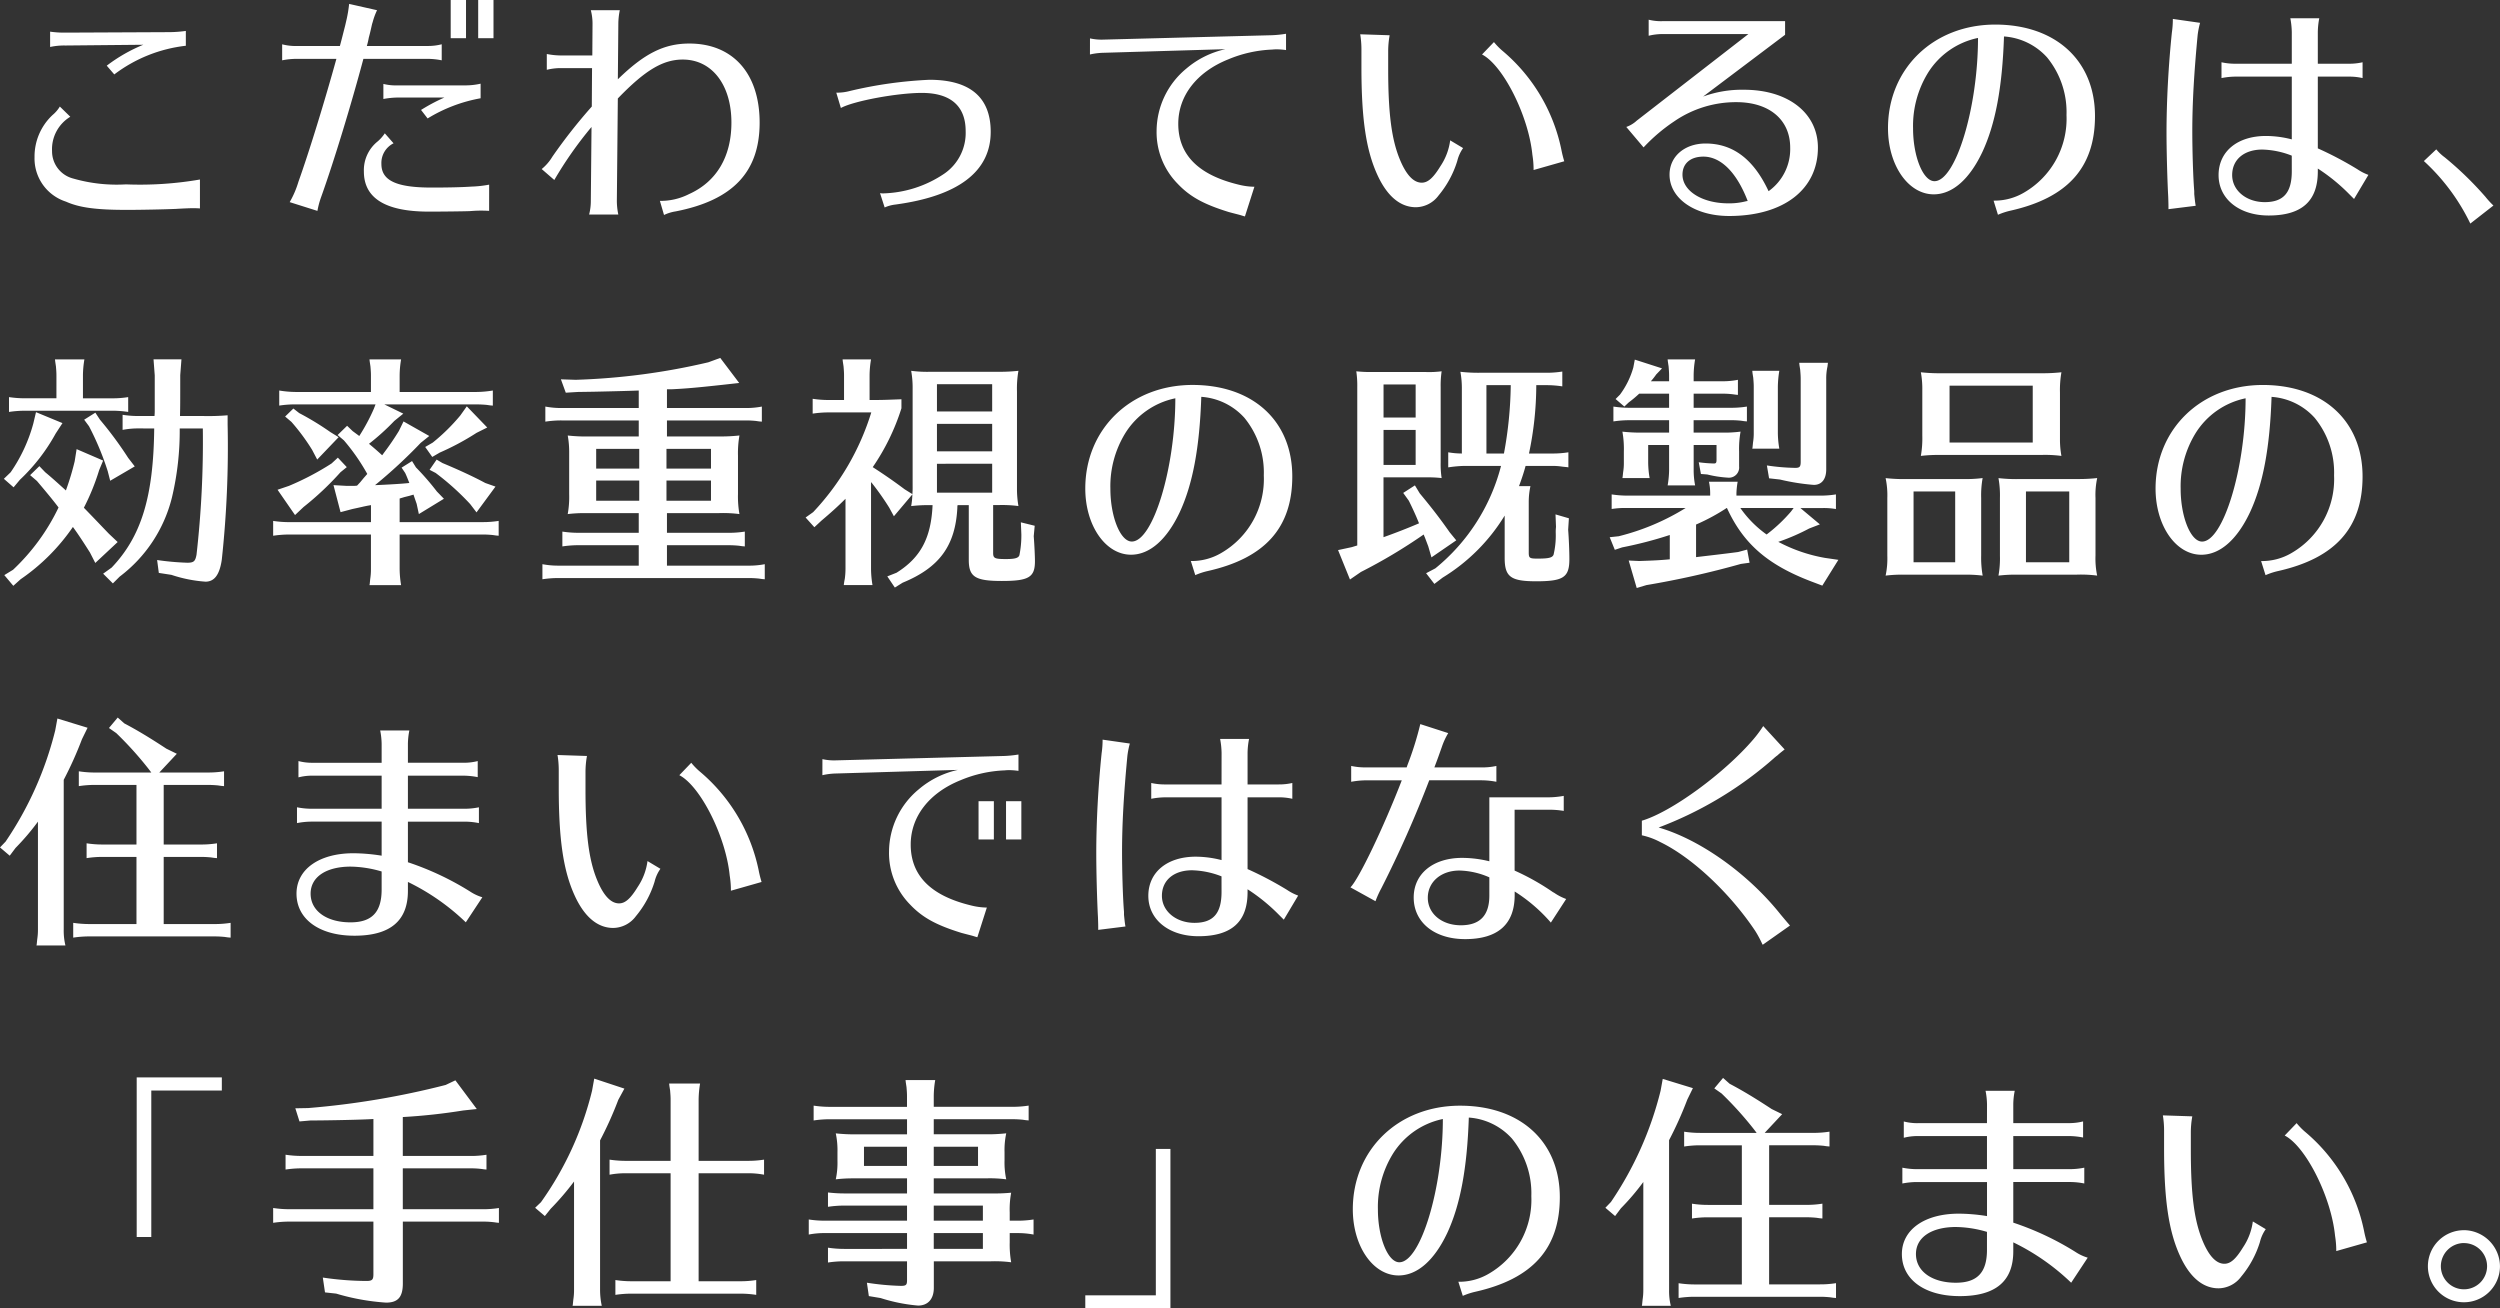 <svg xmlns="http://www.w3.org/2000/svg" width="277.506" height="145.245" viewBox="0 0 277.506 145.245">
  <rect x="0" y="0" width="277.506" height="145.245" fill="#333333" stroke="none"/>
  <path id="パス_619" data-name="パス 619" d="M16.254-17.712A17.842,17.842,0,0,0,12.2-15.39l.837.972A16.12,16.12,0,0,1,20.979-17.6v-1.647a13.938,13.938,0,0,1-1.809.135l-11.556.054a11.038,11.038,0,0,1-1.7-.108v1.7a7.4,7.4,0,0,1,1.7-.162ZM22.545-2.754a39.073,39.073,0,0,1-8.208.54,17.459,17.459,0,0,1-5.859-.648A3.121,3.121,0,0,1,6.129-5.913,4.207,4.207,0,0,1,8.154-9.72L6.993-10.854a3.625,3.625,0,0,1-.783.918,6.3,6.3,0,0,0-2.025,4.7A5.028,5.028,0,0,0,7.668-.3c1.512.675,3.375.918,6.777.918,1.566,0,4.131-.054,5.4-.108.918-.054,1.62-.081,1.944-.081.162,0,.324,0,.756.027Zm9.126-13.23a8.263,8.263,0,0,1,1.512-.162h4.509C36.369-11.367,34.668-5.832,33.48-2.511a10.543,10.543,0,0,1-.972,2.268l3.078.972a9.527,9.527,0,0,1,.432-1.593c1.431-4,3.348-10.314,4.671-15.282h7.182a8.03,8.03,0,0,1,1.512.162v-1.782a5.948,5.948,0,0,1-1.512.189h-6.8a7.963,7.963,0,0,0,.216-.918c.135-.486.243-.972.351-1.458.027-.108.054-.189.081-.27a7.372,7.372,0,0,1,.486-1.323l-3.1-.7a14.838,14.838,0,0,1-.27,1.674c-.027.108-.081.351-.162.7-.27,1.053-.4,1.593-.594,2.3H33.183a5.948,5.948,0,0,1-1.512-.189Zm22.977,13.8a12.54,12.54,0,0,1-1.944.216c-1.215.081-2.835.108-4.455.108-3.915,0-5.562-.783-5.562-2.619a2.437,2.437,0,0,1,1.35-2.295l-.972-1.107a4.38,4.38,0,0,1-.783.891,4.084,4.084,0,0,0-1.539,3.348Q40.743.81,47.952.81c1.377,0,3.888-.027,4.536-.054C53.217.7,53.46.7,53.7.7c.216,0,.54,0,.945.027ZM49.68-11.853a20.091,20.091,0,0,0-2.592,1.377l.729.945A16.952,16.952,0,0,1,53.7-11.772v-1.62a7.529,7.529,0,0,1-1.566.189H44.5a5.673,5.673,0,0,1-1.593-.162v1.674a9.088,9.088,0,0,1,1.593-.162Zm.7-10.827v4.239h1.7V-22.68Zm3.051,0v4.239h1.7V-22.68ZM66.1-16.524H62.559a8.263,8.263,0,0,1-1.512-.162v1.755a6.418,6.418,0,0,1,1.512-.189h3.51l-.027,4.266a59.391,59.391,0,0,0-4.374,5.562A5.247,5.247,0,0,1,60.48-3.915l1.4,1.215a42.476,42.476,0,0,1,4.131-5.886L65.934-.378a6.019,6.019,0,0,1-.162,1.4l-.027.108h3.24a7.392,7.392,0,0,1-.162-1.512l.108-11.367c3.024-3.132,5-4.32,7.209-4.32,3.24,0,5.4,2.808,5.4,6.993,0,3.78-1.647,6.561-4.7,7.938a6.924,6.924,0,0,1-3.24.756l.459,1.566a4.6,4.6,0,0,1,1.3-.4C81.7-.459,84.672-3.591,84.672-9.072c0-5.454-2.97-8.775-7.8-8.775-2.808,0-5,1.107-7.938,3.969l.054-6.156a7.807,7.807,0,0,1,.162-1.512H65.934a5.947,5.947,0,0,1,.189,1.512ZM93.69-10.692c1.431-.783,6.264-1.674,8.991-1.674,3.186,0,4.86,1.458,4.86,4.239A5.487,5.487,0,0,1,105.165-3.4a12.7,12.7,0,0,1-6.75,2.187,2.053,2.053,0,0,1-.378-.027L98.55.351A3.939,3.939,0,0,1,99.738.027c6.993-.945,10.584-3.672,10.584-8.073,0-3.834-2.295-5.778-6.8-5.778a47.041,47.041,0,0,0-8.829,1.242,5.486,5.486,0,0,1-1.512.189Zm27.648-5.94a7.418,7.418,0,0,1,1.512-.189l13.527-.4a10,10,0,0,0-4.347,2.16,9.023,9.023,0,0,0-3.294,6.912A8.153,8.153,0,0,0,131.058-2.3c1.377,1.458,2.916,2.3,5.7,3.159.594.162,1.053.27,1.323.351l.351.108.108.027,1.053-3.294a7.573,7.573,0,0,1-1.782-.243c-4.455-1.08-6.669-3.321-6.669-6.75,0-3.1,2.052-5.751,5.562-7.155a14,14,0,0,1,4.86-1.08,4.65,4.65,0,0,1,.54-.027,7.727,7.727,0,0,1,1,.081v-1.809a12.138,12.138,0,0,1-1.593.162l-18.63.486a5.994,5.994,0,0,1-1.539-.135ZM161.325-7.1a6.7,6.7,0,0,1-1.08,2.862c-.81,1.323-1.4,1.836-2.079,1.836-.891,0-1.7-.837-2.4-2.511-.945-2.241-1.323-5.157-1.323-10.1v-1.917a10.1,10.1,0,0,1,.162-1.836l-3.267-.108a10.633,10.633,0,0,1,.135,1.62v2.025c0,5.751.513,9.234,1.782,11.988,1.08,2.349,2.538,3.564,4.266,3.564a3.18,3.18,0,0,0,2.511-1.3,11.028,11.028,0,0,0,2.079-3.834,4.15,4.15,0,0,1,.648-1.431Zm12.663,2.322a12.414,12.414,0,0,1-.324-1.3A19.451,19.451,0,0,0,167.1-17.064a7.534,7.534,0,0,1-.918-.945l-1.323,1.377c2.322,1.188,5.157,6.777,5.589,11.124a10.408,10.408,0,0,1,.135,1.7ZM194.427-18.9,182.034-9.288a3.341,3.341,0,0,1-1.161.7l1.917,2.268.054-.054a19.27,19.27,0,0,1,3.348-2.835A12.1,12.1,0,0,1,193.1-11.34c3.645,0,5.967,1.944,5.967,5.049a5.735,5.735,0,0,1-2.4,4.833c-1.647-3.537-3.942-5.292-6.993-5.292-2.322,0-4,1.431-4,3.456,0,2.646,2.808,4.59,6.615,4.59,6.048,0,9.855-2.943,9.855-7.587,0-3.834-3.294-6.426-8.208-6.426a12.5,12.5,0,0,0-4.536.756l9.1-6.858v-1.512H184.869a5.531,5.531,0,0,1-1.512-.162v1.782a6.563,6.563,0,0,1,1.512-.189ZM194.346-.378a.294.294,0,0,1-.135.027,7.5,7.5,0,0,1-2,.243c-2.916,0-5.1-1.377-5.1-3.186,0-1.242.891-2,2.322-2C191.376-5.292,193.131-3.537,194.346-.378Zm27.783,1.539a7.789,7.789,0,0,1,1.4-.459C229.878-.729,232.9-4.1,232.9-9.8c0-6.156-4.374-10.152-11.07-10.152-6.858,0-11.907,4.887-11.907,11.5,0,4.1,2.241,7.344,5.076,7.344,2.079,0,3.969-1.674,5.4-4.7,1.458-3.132,2.214-7.209,2.4-12.825a7.1,7.1,0,0,1,4.779,2.322,9.587,9.587,0,0,1,2.16,6.4A9.475,9.475,0,0,1,225.018-1.3a6.463,6.463,0,0,1-3.375.891Zm-2.214-19.629c0,7.749-2.484,15.9-4.833,15.9-1.269,0-2.376-2.754-2.376-5.859a11.259,11.259,0,0,1,1.647-6.156A8.6,8.6,0,0,1,219.915-18.468Zm34.83,2.862h-6.291a6.831,6.831,0,0,1-1.512-.162v1.755a8.263,8.263,0,0,1,1.512-.162h6.291v6.966a11.6,11.6,0,0,0-2.862-.378c-3.186,0-5.265,1.728-5.265,4.347,0,2.646,2.295,4.482,5.562,4.482,3.672,0,5.454-1.593,5.454-4.887v-.324A20.326,20.326,0,0,1,260.9-1.35l.756.756,1.593-2.673a5.652,5.652,0,0,1-1.215-.621,38.737,38.737,0,0,0-4.4-2.322v-7.965h3.456a6.563,6.563,0,0,1,1.512.162v-1.755a6.491,6.491,0,0,1-1.512.162h-3.456v-3.51a8.533,8.533,0,0,1,.162-1.539h-3.213a9.042,9.042,0,0,1,.162,1.539Zm0,11.934c0,2.376-.918,3.429-3,3.429-2.052,0-3.618-1.3-3.618-3,0-1.728,1.323-2.835,3.348-2.835a9.529,9.529,0,0,1,3.267.675ZM244.08.162c-.081-.4-.135-1.053-.162-1.3v-.324c-.135-1.62-.216-4.671-.216-6.642,0-3.132.189-6.426.594-10.692a9.194,9.194,0,0,1,.27-1.35l-3.024-.432a10.206,10.206,0,0,1-.108,1.512c-.378,3.645-.594,7.614-.594,11.1,0,1.971.081,5.13.189,7.128.027.81.027.864.027,1.377ZM277.128.135a9.705,9.705,0,0,1-.891-.972,37.517,37.517,0,0,0-4.509-4.374,5.193,5.193,0,0,1-.945-.891l-1.377,1.3a22.832,22.832,0,0,1,5.157,6.939ZM17.469,24.88c-.081,7.587-1.431,11.988-4.725,15.444L11.8,41l1.08,1.08.756-.756a15.717,15.717,0,0,0,5.805-8.8A31.982,31.982,0,0,0,20.3,24.88h2.565a111.247,111.247,0,0,1-.7,14.013c-.135.729-.3.891-1.026.891a29.229,29.229,0,0,1-3.348-.3l.189,1.431,1.4.216a15.279,15.279,0,0,0,3.78.756c1,0,1.566-.783,1.809-2.43a116.319,116.319,0,0,0,.648-15.039v-1a26.082,26.082,0,0,1-2.7.081H20.331c.027-1.026.027-1.647.027-4.536l.135-1.755h-3.1l.135,1.782v3.888c0,.108,0,.324-.027.621H15.741a11.114,11.114,0,0,1-1.782-.135v1.674a9.054,9.054,0,0,1,1.782-.162ZM11.8,28.444,8.856,27.175l-.216,1.35A28.9,28.9,0,0,1,7.722,31.6l-.054.162c-1.08-.972-1.485-1.35-2.3-2.025l-.648-.675-1.026,1,.756.648c.756.891,1.755,2.079,2.4,2.943a23.258,23.258,0,0,1-5.049,6.912l-.972.594,1,1.188.81-.729a22.336,22.336,0,0,0,5.805-5.805c.567.783,1,1.431,1.89,2.835l.594,1.161,2.484-2.322-.972-.918-.7-.729c-1.161-1.215-1.4-1.458-2.079-2.16a25.122,25.122,0,0,0,1.7-4.185ZM6.615,21.532H3.159A12.126,12.126,0,0,1,1.35,21.4v1.647a11.655,11.655,0,0,1,1.809-.135h9.72c.432,0,.756.027,1.08.054l.459.054.162.027V21.4a10.858,10.858,0,0,1-1.7.135H9.558V18.994a11.064,11.064,0,0,1,.162-1.782H6.453l.027.243.081.54c.027.324.054.648.054,1ZM4.347,23.071l-.3,1.269a17.634,17.634,0,0,1-2.511,5.4l-.756.729,1.08.945.7-.837a20.838,20.838,0,0,0,3.969-5.13l.756-1.161Zm6.588.054-1.242.783.54.729a30.966,30.966,0,0,1,2.079,4.995l.27,1.053,2.727-1.593-.729-.945a41.187,41.187,0,0,0-3.132-4.239Zm29.781,7.263-.378.459-.351.378a2.62,2.62,0,0,1-.459.027H38.8l-1.431-.081.783,3,1.323-.351c.378-.081.756-.162,1.107-.243.108-.027.486-.108.648-.135l.3-.054v1.89H32.454a11.8,11.8,0,0,1-1.782-.135v1.647a11.566,11.566,0,0,1,1.782-.135h9.072v3.834a6.864,6.864,0,0,1-.081,1.107l-.054.54-.027.135h3.51a11.308,11.308,0,0,1-.162-1.782V36.652h9.207c.459,0,.81.027,1.107.054l.378.054.3.027V35.14a10.9,10.9,0,0,1-1.782.135H44.712V32.656l.54-.162.54-.135.459-.135.081.243.054.162.216.621.243,1.134,2.781-1.7-.783-.81A29.493,29.493,0,0,0,46.521,29.2l-.432-.7-1.161.729.4.594c.189.405.243.567.459,1.107-.594.081-2.457.189-3.807.243a55.919,55.919,0,0,0,5.076-4.7l.945-.756L45.144,24.1l-.513,1.053a29.782,29.782,0,0,1-1.7,2.484,1.5,1.5,0,0,1-.162.216c-.621-.567-.972-.864-1.458-1.269a25.847,25.847,0,0,0,2.808-2.538l1-.81-2.106-1.026H53.244c.459,0,.837.027,1.134.054l.378.054.3.027V20.668a11.58,11.58,0,0,1-1.809.162H44.712V18.994a11.063,11.063,0,0,1,.162-1.782h-3.51l.027.243.081.54c.027.324.054.648.054,1V20.83h-8.37a11.58,11.58,0,0,1-1.809-.162v1.674a11.655,11.655,0,0,1,1.809-.135h8.883l-.189.486a21.289,21.289,0,0,1-1.62,3.024c-.216-.162-.324-.243-.729-.54l-.621-.594-1.053,1.026.7.594a22.393,22.393,0,0,1,2.592,3.726Zm-7.8-7.722L32,23.557l.7.594a22.905,22.905,0,0,1,2.295,3.1l.567,1.08,2.376-2.484-.918-.567a31.322,31.322,0,0,0-3.456-2.106Zm19.251-.243-.729,1.026a21.439,21.439,0,0,1-3.051,3l-.837.486.783,1.107.837-.486a28.41,28.41,0,0,0,4.077-2.187l1.188-.594Zm-3.348,5.913-.783,1.134.675.351a28.716,28.716,0,0,1,3.834,3.456l.7.918,2.106-2.862-1.134-.4c-1.3-.7-2.943-1.458-4.752-2.214ZM37.854,28.12l-.7.648a30.5,30.5,0,0,1-4.725,2.484l-1.269.432L33.1,34.492l.945-.891a32.846,32.846,0,0,0,4.1-3.861l.7-.567Zm36.531-2.349V23.989h8.748c.459,0,.81.027,1.107.054l.378.054.3.027V22.45a9.054,9.054,0,0,1-1.782.162H74.385V20.533h.459c1.782-.081,3.132-.216,5.616-.486l1.944-.216L80.3,17.05l-1.323.486A74.112,74.112,0,0,1,64.26,19.48l-1.647-.054.54,1.485,1.323-.081,1.755-.027c2.538-.054,4.455-.108,5.022-.135v1.944H62.667a9.4,9.4,0,0,1-1.782-.162v1.674a11.565,11.565,0,0,1,1.782-.135h8.586v1.782H65.61a18.588,18.588,0,0,1-2.241-.108,10.1,10.1,0,0,1,.162,1.944V32.17a10.743,10.743,0,0,1-.162,2.214,15.54,15.54,0,0,1,1.863-.108h6.021v2.187H64.584a12.126,12.126,0,0,1-1.809-.135v1.647a11.655,11.655,0,0,1,1.809-.135h6.669v2.268h-8.91a9.4,9.4,0,0,1-1.782-.162V41.62a11.566,11.566,0,0,1,1.782-.135H83.457c.459,0,.81.027,1.107.054l.378.054.3.027V39.946a9.054,9.054,0,0,1-1.782.162H74.385V37.84h6.831c.459,0,.837.027,1.134.054l.378.054.3.027V36.328a11.43,11.43,0,0,1-1.809.135H74.385V34.276H80.19a13.967,13.967,0,0,1,2.241.108,11.214,11.214,0,0,1-.162-2.214V27.9a11.5,11.5,0,0,1,.162-2.241,18.879,18.879,0,0,1-2.241.108Zm4.887,3.564H74.331V27.148h4.941Zm-7.965-2.187v2.187H66.528V27.148Zm3.024,3.51h4.941V32.9H74.331Zm-3.024,0V32.9H66.528V30.658Zm39.285,2.727h.567a13.967,13.967,0,0,1,2.241.108,11.173,11.173,0,0,1-.162-1.782V20.776a11.429,11.429,0,0,1,.162-2.295,18.88,18.88,0,0,1-2.241.108h-7.506a13.428,13.428,0,0,1-2.16-.108,10.475,10.475,0,0,1,.162,2V31.225a9,9,0,0,1-.027.945l-.864-.54c-1.08-.81-2.079-1.512-3.537-2.457a24.55,24.55,0,0,0,3.186-6.534v-1c-1.4.054-2.106.081-2.889.081h-.648V18.994a11.064,11.064,0,0,1,.162-1.782H93.879l.027.243.081.54c.027.324.054.648.054,1v2.727h-1.7a11.8,11.8,0,0,1-1.782-.135v1.647A11.566,11.566,0,0,1,92.34,23.1h4.725a28.2,28.2,0,0,1-6.453,11.07l-.837.594.972,1.08.783-.729c1.026-.864,1.836-1.593,2.673-2.43v7.8a8.225,8.225,0,0,1-.081,1.107,6.339,6.339,0,0,0-.108.675H97.2a11.308,11.308,0,0,1-.162-1.782V30.82l.054.081.054.054a29.791,29.791,0,0,1,1.917,2.727l.513.945,2.052-2.43a8.456,8.456,0,0,1-.135,1.3,16.561,16.561,0,0,1,1.728-.108h.648c-.162,3.645-1.323,5.832-4,7.506l-1.026.405.837,1.242.864-.54c4.077-1.674,5.859-4.1,6.075-8.316v-.135l.027-.162h1.242V39.46c0,1.89.7,2.349,3.672,2.349s3.672-.4,3.672-2.187c0-.54-.054-1.755-.135-2.781l.108-1.161L113.67,35.3l.054,1.35a11.044,11.044,0,0,1-.216,2.295c-.108.324-.513.432-1.485.432-1.242,0-1.431-.081-1.431-.675Zm-.108-5.967h-6.129V24.367h6.129Zm0,1.377v3.213h-6.129V28.8Zm0-5.805h-6.129V19.966h6.129Zm22.545,18.171a7.79,7.79,0,0,1,1.4-.459c6.345-1.431,9.369-4.806,9.369-10.5,0-6.156-4.374-10.152-11.07-10.152-6.858,0-11.907,4.887-11.907,11.5,0,4.1,2.241,7.344,5.076,7.344,2.079,0,3.969-1.674,5.4-4.7,1.458-3.132,2.214-7.209,2.4-12.825a7.1,7.1,0,0,1,4.779,2.322,9.587,9.587,0,0,1,2.16,6.4,9.475,9.475,0,0,1-4.725,8.613,6.463,6.463,0,0,1-3.375.891Zm-2.214-19.629c0,7.749-2.484,15.9-4.833,15.9-1.269,0-2.376-2.754-2.376-5.859a11.259,11.259,0,0,1,1.647-6.156A8.6,8.6,0,0,1,130.815,21.532Zm21.816-2.916a14.793,14.793,0,0,1-1.728-.081,11.1,11.1,0,0,1,.108,1.755V37.867l-.621.189-1.512.324,1.323,3.267,1.215-.837a59.083,59.083,0,0,0,6.966-4.158c.081.189.081.216.135.324l.378,1,.351,1.215L162,37.3l-.729-.891c-1-1.431-1.971-2.7-3.321-4.32l-.54-.891-1.3.837.621.864c.351.7.594,1.242.81,1.728.216.513.216.513.324.783-1.188.513-2.781,1.134-3.942,1.539V30.307h5.13a12.341,12.341,0,0,1,1.323.081,10.316,10.316,0,0,1-.108-1.728V20.29a10.879,10.879,0,0,1,.108-1.755,11.059,11.059,0,0,1-1.728.081Zm4.86,1.377v3.672h-3.564V19.993Zm-3.564,5.049h3.564V28.93h-3.564Zm13.041,4a21.6,21.6,0,0,1-7.29,11.367l-1.026.54.918,1.188.918-.7a20.7,20.7,0,0,0,6.885-6.885v4.7c0,2.106.675,2.592,3.51,2.592,3,0,3.672-.432,3.672-2.457,0-.891-.054-2.214-.135-3.267l.081-1.269-1.485-.432.054,1.4a4.813,4.813,0,0,0-.027.7,9.1,9.1,0,0,1-.243,2.376c-.135.324-.513.432-1.755.432-.918,0-1-.054-1-.7V33.061a8.288,8.288,0,0,1,.189-1.782h-1.269c.243-.648.54-1.512.729-2.241h2.97a6.864,6.864,0,0,1,1.107.081l.54.054.135.027V27.526a10.9,10.9,0,0,1-1.782.135h-2.592a37,37,0,0,0,.81-7.587h1.107a11.337,11.337,0,0,1,1.782.135V18.562a10.9,10.9,0,0,1-1.782.135h-7.317a17.29,17.29,0,0,1-2.214-.108,10.105,10.105,0,0,1,.162,1.944v7.128a8.815,8.815,0,0,1-1.512-.135V29.2a13.955,13.955,0,0,1,1.728-.162Zm-1.62-1.377V20.074h2.7a43.928,43.928,0,0,1-.756,7.587Zm26.7,6.048c1.809,3.942,4.482,6.291,9.369,8.154l1.215.459,1.782-2.862-1.485-.216a17.385,17.385,0,0,1-5.184-1.782l.243-.081a23.47,23.47,0,0,0,3.186-1.4l1.188-.459-2.16-1.809h2.376a7.908,7.908,0,0,1,1.566.108V32.2a10.8,10.8,0,0,1-1.755.135H193.1v-.27a8.487,8.487,0,0,1,.135-1.269h-3.186a5.97,5.97,0,0,1,.135,1.269v.27h-9.153a11.8,11.8,0,0,1-1.782-.135v1.62a9.439,9.439,0,0,1,1.782-.108h6.426a25.937,25.937,0,0,1-7.425,3.132l-1,.108.567,1.4.81-.27a44.346,44.346,0,0,0,5.292-1.377v2.7c-1.161.108-1.809.135-3.4.189l-1.161-.054.891,3.051,1.08-.324a99.1,99.1,0,0,0,10.476-2.349l.972-.135-.27-1.458-1,.27c-1.4.189-3.537.432-4.671.567V35.545a22.529,22.529,0,0,0,3.4-1.836Zm7.4,0-.3.4a17.329,17.329,0,0,1-2.7,2.538,12.085,12.085,0,0,1-2.916-2.943ZM185.625,19.642H183.6a8.31,8.31,0,0,0,.594-.756l.648-.675-3.024-.972-.162.864a9.288,9.288,0,0,1-1.485,3.024l-.486.486.972.837.486-.459a13.022,13.022,0,0,0,1.161-.972h3.321v1.566h-4.4a11.8,11.8,0,0,1-1.782-.135V24.1a11.566,11.566,0,0,1,1.782-.135h4.4v1.377h-2.943a18.588,18.588,0,0,1-2.241-.108,10.9,10.9,0,0,1,.162,2.214V28.66a6.077,6.077,0,0,1-.081,1.08l-.054.513-.027.135h3.024a10.3,10.3,0,0,1-.162-1.728V26.716h2.322V29.5a10.515,10.515,0,0,1-.162,1.7h3.051a8.792,8.792,0,0,1-.162-1.7V26.716h2.538v1.62c0,.351-.054.432-.3.432a15.183,15.183,0,0,1-1.674-.135l.243,1.3.7.054a12.292,12.292,0,0,0,2.268.351,1.132,1.132,0,0,0,1.269-1.242V27.445a10.742,10.742,0,0,1,.162-2.214,13.943,13.943,0,0,1-2.16.108h-3.051V23.962h4.131c.459,0,.81.027,1.107.054l.378.054.3.027V22.45a10.9,10.9,0,0,1-1.782.135h-4.131V21.019h3.186a9.056,9.056,0,0,1,1.458.108l.27.027V19.48a8.725,8.725,0,0,1-1.728.162h-3.186v-.648a11.064,11.064,0,0,1,.162-1.782h-3.051l.027.243.081.54c.027.324.054.648.054,1Zm9.234,7.479h3a10.828,10.828,0,0,1-.162-1.782V20.263a11.828,11.828,0,0,1,.162-1.782h-3l.027.27.081.513c.027.351.054.621.054,1v5.076a6.41,6.41,0,0,1-.081,1.107l-.054.54Zm1.863,3.294,1.215.135a24.222,24.222,0,0,0,3.753.594c.864,0,1.377-.621,1.377-1.728V19.4a6.026,6.026,0,0,1,.135-1.377l.054-.432H200.07l.027.27.081.513c.027.351.054.648.054,1.026v9.18c0,.54-.108.675-.594.675a23.033,23.033,0,0,1-3.159-.27Zm19.089-11.664a18.588,18.588,0,0,1-2.241-.108,10.105,10.105,0,0,1,.162,1.944v5.1a11.337,11.337,0,0,1-.162,2.241,15.54,15.54,0,0,1,1.863-.108h11.5a13.967,13.967,0,0,1,2.241.108,10.106,10.106,0,0,1-.162-1.755V20.884a11.5,11.5,0,0,1,.162-2.241,18.88,18.88,0,0,1-2.241.108Zm10.179,1.377v6.318h-9.234V20.128ZM211.9,30.5a18.588,18.588,0,0,1-2.241-.108,9.274,9.274,0,0,1,.189,2.214V39a9.146,9.146,0,0,1-.189,2.214,15.539,15.539,0,0,1,1.863-.108h7.128a15.9,15.9,0,0,1,1.782.108A11.214,11.214,0,0,1,220.266,39V32.6a10.743,10.743,0,0,1,.162-2.214,14.481,14.481,0,0,1-2.214.108Zm5.481,1.377V39.73H212.76V31.873ZM224.4,30.5a17.289,17.289,0,0,1-2.214-.108,10.9,10.9,0,0,1,.162,2.214V39a10.743,10.743,0,0,1-.162,2.214,16.635,16.635,0,0,1,1.782-.108H230.9a13.967,13.967,0,0,1,2.241.108A9.275,9.275,0,0,1,232.956,39V32.6a8.9,8.9,0,0,1,.189-2.214,18.879,18.879,0,0,1-2.241.108Zm5.643,1.377V39.73h-4.806V31.873Zm21.789,9.288a7.79,7.79,0,0,1,1.4-.459c6.345-1.431,9.369-4.806,9.369-10.5,0-6.156-4.374-10.152-11.07-10.152-6.858,0-11.907,4.887-11.907,11.5,0,4.1,2.241,7.344,5.076,7.344,2.079,0,3.969-1.674,5.4-4.7,1.458-3.132,2.214-7.209,2.4-12.825a7.1,7.1,0,0,1,4.779,2.322,9.588,9.588,0,0,1,2.16,6.4,9.475,9.475,0,0,1-4.725,8.613,6.463,6.463,0,0,1-3.375.891Zm-2.214-19.629c0,7.749-2.484,15.9-4.833,15.9-1.269,0-2.376-2.754-2.376-5.859a11.259,11.259,0,0,1,1.647-6.156A8.6,8.6,0,0,1,249.615,21.532ZM18.036,63.071l1.944-2.079-1.161-.567c-1.89-1.242-3.24-2.052-4.671-2.808l-.729-.648-.972,1.161.81.567a38.7,38.7,0,0,1,3.645,4.05l.243.324H10.881A11.336,11.336,0,0,1,9.1,62.936v1.647a11.336,11.336,0,0,1,1.782-.135H15.5v6.615H11.745a11.336,11.336,0,0,1-1.782-.135v1.647a11.115,11.115,0,0,1,1.782-.135H15.5v7.452H10.287a12.127,12.127,0,0,1-1.809-.135V81.4a11.655,11.655,0,0,1,1.809-.135H24.165c.459,0,.81.027,1.107.054l.378.054.3.027V79.757a10.9,10.9,0,0,1-1.782.135H18.522V72.44h4.131c.459,0,.81.027,1.107.054l.378.054.3.027V70.928a10.9,10.9,0,0,1-1.782.135H18.522V64.448h4.887c.459,0,.837.027,1.134.054l.378.054.3.027V62.936a11.43,11.43,0,0,1-1.809.135Zm-10.611.81A41.361,41.361,0,0,0,9.45,59.372l.621-1.269L6.723,57.077,6.48,58.4A38.313,38.313,0,0,1,.972,70.739l-.621.648,1.08.918.648-.864a26.576,26.576,0,0,0,2.484-2.916V80.486a6.864,6.864,0,0,1-.081,1.107l-.054.54-.027.135H7.614a6.911,6.911,0,0,1-.189-1.782Zm35.289-1.89H34.992A5.948,5.948,0,0,1,33.48,61.8v1.809a6.1,6.1,0,0,1,1.512-.189h7.722v3.672H34.83a8.263,8.263,0,0,1-1.512-.162v1.755a8.766,8.766,0,0,1,1.512-.162h7.884v3.78a20.423,20.423,0,0,0-3.132-.27c-3.807,0-6.318,1.782-6.318,4.482,0,2.835,2.538,4.671,6.426,4.671,3.969,0,5.94-1.647,5.94-4.968v-1A24.946,24.946,0,0,1,52.056,79.7l1.836-2.781a5.149,5.149,0,0,1-1.377-.648,32,32,0,0,0-6.885-3.24V68.525H52a8.03,8.03,0,0,1,1.512.162V66.932A8.03,8.03,0,0,1,52,67.094H45.63V63.422h6.237a8.507,8.507,0,0,1,1.512.162V61.8a6.255,6.255,0,0,1-1.512.189H45.63V59.912a8.03,8.03,0,0,1,.162-1.512h-3.24a8.263,8.263,0,0,1,.162,1.512Zm0,14.067c0,2.511-1.08,3.645-3.456,3.645-2.646,0-4.428-1.269-4.428-3.186,0-1.836,1.7-3,4.455-3a12.683,12.683,0,0,1,3.429.54ZM72.225,72.9a6.7,6.7,0,0,1-1.08,2.862c-.81,1.323-1.4,1.836-2.079,1.836-.891,0-1.7-.837-2.4-2.511-.945-2.241-1.323-5.157-1.323-10.1V63.071a10.1,10.1,0,0,1,.162-1.836l-3.267-.108a10.632,10.632,0,0,1,.135,1.62v2.025c0,5.751.513,9.234,1.782,11.988,1.08,2.349,2.538,3.564,4.266,3.564a3.18,3.18,0,0,0,2.511-1.3,11.028,11.028,0,0,0,2.079-3.834,4.149,4.149,0,0,1,.648-1.431Zm12.663,2.322a12.416,12.416,0,0,1-.324-1.3A19.451,19.451,0,0,0,78,62.936a7.533,7.533,0,0,1-.918-.945l-1.323,1.377c2.322,1.188,5.157,6.777,5.589,11.124a10.408,10.408,0,0,1,.135,1.7Zm6.75-11.853a7.418,7.418,0,0,1,1.512-.189l13.527-.4a10,10,0,0,0-4.347,2.16,9.023,9.023,0,0,0-3.294,6.912,8.153,8.153,0,0,0,2.322,5.859c1.377,1.458,2.916,2.295,5.7,3.159.594.162,1.053.27,1.323.351l.351.108.108.027,1.053-3.294a7.573,7.573,0,0,1-1.782-.243c-4.455-1.08-6.669-3.321-6.669-6.75,0-3.105,2.052-5.751,5.562-7.155a14,14,0,0,1,4.86-1.08,4.649,4.649,0,0,1,.54-.027,7.727,7.727,0,0,1,1,.081V61.073a12.137,12.137,0,0,1-1.593.162l-18.63.486a5.994,5.994,0,0,1-1.539-.135Zm17.334,2.889V70.5h1.7V66.257Zm3.051,0V70.5h1.7V66.257Zm23.922-1.863h-6.291a6.832,6.832,0,0,1-1.512-.162v1.755a8.263,8.263,0,0,1,1.512-.162h6.291v6.966a11.6,11.6,0,0,0-2.862-.378c-3.186,0-5.265,1.728-5.265,4.347,0,2.646,2.3,4.482,5.562,4.482,3.672,0,5.454-1.593,5.454-4.887v-.324A20.327,20.327,0,0,1,142.1,78.65l.756.756,1.593-2.673a5.651,5.651,0,0,1-1.215-.621,38.738,38.738,0,0,0-4.4-2.322V65.825h3.456a6.562,6.562,0,0,1,1.512.162V64.232a6.491,6.491,0,0,1-1.512.162h-3.456v-3.51A8.533,8.533,0,0,1,139,59.345h-3.213a9.042,9.042,0,0,1,.162,1.539Zm0,11.934c0,2.376-.918,3.429-3,3.429-2.052,0-3.618-1.3-3.618-3,0-1.728,1.323-2.835,3.348-2.835a9.529,9.529,0,0,1,3.267.675ZM125.28,80.162c-.081-.4-.135-1.053-.162-1.3v-.324c-.135-1.62-.216-4.671-.216-6.642,0-3.132.189-6.426.594-10.692a9.194,9.194,0,0,1,.27-1.35l-3.024-.432a10.2,10.2,0,0,1-.108,1.512c-.378,3.645-.594,7.614-.594,11.1,0,1.971.081,5.13.189,7.128.027.81.027.864.027,1.377Zm40.392-14.337v7.1a12.672,12.672,0,0,0-3.024-.378c-3.213,0-5.373,1.755-5.373,4.4,0,2.754,2.3,4.617,5.7,4.617,3.645,0,5.508-1.647,5.508-4.887v-.4A17.985,17.985,0,0,1,172.5,79.73l1.7-2.619a5.859,5.859,0,0,1-1.35-.7l-.108-.054a26.652,26.652,0,0,0-4.266-2.4V67.2h3.78c.459,0,.837.027,1.107.054l.432.054.135.027V65.663a9.566,9.566,0,0,1-1.674.162Zm0,10.908c0,2.214-1.053,3.294-3.159,3.294-2.133,0-3.672-1.3-3.672-3.051s1.458-3.024,3.51-3.024a8.7,8.7,0,0,1,3.321.756ZM150.336,64.1a9.566,9.566,0,0,1,1.674-.162h3.942c-2.025,5.238-4.779,10.989-5.7,11.88l2.781,1.539a10.8,10.8,0,0,1,.648-1.431A125.487,125.487,0,0,0,159,63.935h5.778a8.814,8.814,0,0,1,1.512.135l.162.027V62.342a7.317,7.317,0,0,1-1.674.162H159.57l.081-.216c.3-.783.459-1.242.756-2.079a7.8,7.8,0,0,1,.7-1.512l-3.1-1a35.714,35.714,0,0,1-1.431,4.563l-.081.243H152.01a7.317,7.317,0,0,1-1.674-.162Zm32.265,5.94a7.983,7.983,0,0,1,2.052.756c3.51,1.7,7.695,5.616,10.53,9.855a11.878,11.878,0,0,1,.783,1.458l.054.081,3.024-2.133c-.378-.432-.783-.918-1.053-1.242-3.591-4.509-8.937-8.316-13.527-9.639a41.594,41.594,0,0,0,12.177-7.155l.594-.513a4.134,4.134,0,0,1,.432-.351c.135-.135.4-.351.783-.648l-2.376-2.592a13.993,13.993,0,0,1-1.107,1.485c-3.213,3.753-9.072,8.046-12.366,9.018ZM15.525,96.915v17.712h1.62V98.373h7.83V96.915Zm29.538,4.4a65.137,65.137,0,0,0,6.7-.729l1.512-.162L50.9,97.239l-1.08.513a90.939,90.939,0,0,1-15.255,2.565l-1.431.027.459,1.458,1.242-.108c1.944,0,5.805-.081,6.966-.162v4.1H33.831a11.8,11.8,0,0,1-1.782-.135v1.647a11.565,11.565,0,0,1,1.782-.135H41.8v4.536H32.454a11.8,11.8,0,0,1-1.782-.135v1.647a11.566,11.566,0,0,1,1.782-.135H41.8v5.832c0,.621-.135.756-.783.756a33.829,33.829,0,0,1-4.833-.378l.243,1.647,1.242.135a25.069,25.069,0,0,0,5.535,1c1.323,0,1.863-.621,1.863-2.133v-6.858h8.883a9.275,9.275,0,0,1,1.512.108l.27.027v-1.647a10.9,10.9,0,0,1-1.782.135H45.063v-4.536h7.506a9.274,9.274,0,0,1,1.512.108l.27.027V105.5a10.9,10.9,0,0,1-1.782.135H45.063ZM77.9,107.553h5.481a9.406,9.406,0,0,1,1.782.162v-1.674a10.9,10.9,0,0,1-1.782.135H77.9V99.4a11.836,11.836,0,0,1,.162-1.809H74.628l.027.27.081.513c.027.351.054.648.054,1.026v6.777H69.822a12.126,12.126,0,0,1-1.809-.135v1.674a9.309,9.309,0,0,1,1.809-.162H74.79v11.988H70.443a11.8,11.8,0,0,1-1.782-.135v1.647a11.565,11.565,0,0,1,1.782-.135H82.512a11.336,11.336,0,0,1,1.782.135v-1.647a10.9,10.9,0,0,1-1.782.135H77.9ZM66.96,103.908A40.625,40.625,0,0,0,68.985,99.4l.675-1.242L66.312,97.05l-.243,1.35a36,36,0,0,1-5.67,12.366l-.648.621,1.08.918.648-.81a30.123,30.123,0,0,0,2.592-3.024v12.015a6.864,6.864,0,0,1-.081,1.107l-.054.54-.027.135h3.24a8.449,8.449,0,0,1-.189-1.782ZM104,108.12h5.805a13.968,13.968,0,0,1,2.241.108,8.9,8.9,0,0,1-.189-2.079V105.2a8.9,8.9,0,0,1,.189-2.079,18.88,18.88,0,0,1-2.241.108H104v-1.674h8.721c.459,0,.837.027,1.134.054l.378.054.3.027v-1.647a11.43,11.43,0,0,1-1.809.135H104V98.994a11.064,11.064,0,0,1,.162-1.782h-3.294l.027.243.081.54c.027.324.054.648.054,1v1.188H92.475a12.126,12.126,0,0,1-1.809-.135v1.647a11.655,11.655,0,0,1,1.809-.135h8.559v1.674h-5.67a18.588,18.588,0,0,1-2.241-.108,9.034,9.034,0,0,1,.189,2.079v.945a8.769,8.769,0,0,1-.189,2.079,15.541,15.541,0,0,1,1.863-.108h6.048v1.674H94.068a15.981,15.981,0,0,1-1.809-.108v1.593a11.655,11.655,0,0,1,1.809-.135h6.966v1.674H91.908a11.336,11.336,0,0,1-1.782-.135v1.674a8.886,8.886,0,0,1,1.782-.162h9.126v1.755H94.068a12.126,12.126,0,0,1-1.809-.135v1.647a11.656,11.656,0,0,1,1.809-.135h6.966v2.106c0,.513-.108.621-.675.621a28.768,28.768,0,0,1-3.78-.351l.216,1.485,1.3.216a18.774,18.774,0,0,0,4.158.837c1.107,0,1.755-.729,1.755-1.971v-2.943h6.345a13.968,13.968,0,0,1,2.241.108,11.214,11.214,0,0,1-.162-2.214v-1.026h.864a9.4,9.4,0,0,1,1.782.162v-1.674a10.9,10.9,0,0,1-1.782.135h-.864V111.9a10.025,10.025,0,0,1,.162-2.187,19.509,19.509,0,0,1-2.241.081H104Zm0-1.377V104.61h4.914v2.133Zm-2.97-2.133v2.133H96.255V104.61Zm2.97,6.534h5.454v1.674H104Zm0,3.051h5.454v1.755H104Zm26.271,8.37V104.853h-1.62v16.254h-7.83v1.458Zm32.454-1.4a7.789,7.789,0,0,1,1.4-.459c6.345-1.431,9.369-4.806,9.369-10.5,0-6.156-4.374-10.152-11.07-10.152-6.858,0-11.907,4.887-11.907,11.5,0,4.1,2.241,7.344,5.076,7.344,2.079,0,3.969-1.674,5.4-4.7,1.458-3.132,2.214-7.209,2.4-12.825a7.1,7.1,0,0,1,4.779,2.322,9.587,9.587,0,0,1,2.16,6.4,9.475,9.475,0,0,1-4.725,8.613,6.463,6.463,0,0,1-3.375.891Zm-2.214-19.629c0,7.749-2.484,15.9-4.833,15.9-1.269,0-2.376-2.754-2.376-5.859a11.259,11.259,0,0,1,1.647-6.156A8.6,8.6,0,0,1,160.515,101.532Zm35.721,1.539,1.944-2.079-1.161-.567c-1.89-1.242-3.24-2.052-4.671-2.808l-.729-.648-.972,1.161.81.567a38.7,38.7,0,0,1,3.645,4.05l.243.324h-6.264a11.336,11.336,0,0,1-1.782-.135v1.647a11.336,11.336,0,0,1,1.782-.135H193.7v6.615h-3.753a11.336,11.336,0,0,1-1.782-.135v1.647a11.115,11.115,0,0,1,1.782-.135H193.7v7.452h-5.211a12.127,12.127,0,0,1-1.809-.135V121.4a11.655,11.655,0,0,1,1.809-.135h13.878c.459,0,.81.027,1.107.054l.378.054.3.027v-1.647a10.9,10.9,0,0,1-1.782.135h-5.643V112.44h4.131c.459,0,.81.027,1.107.054l.378.054.3.027v-1.647a10.9,10.9,0,0,1-1.782.135h-4.131v-6.615h4.887c.459,0,.837.027,1.134.054l.378.054.3.027v-1.647a11.43,11.43,0,0,1-1.809.135Zm-10.611.81a41.363,41.363,0,0,0,2.025-4.509l.621-1.269-3.348-1.026L184.68,98.4a38.313,38.313,0,0,1-5.508,12.339l-.621.648,1.08.918.648-.864a26.575,26.575,0,0,0,2.484-2.916v11.961a6.864,6.864,0,0,1-.081,1.107l-.054.54-.027.135h3.213a6.911,6.911,0,0,1-.189-1.782Zm35.289-1.89h-7.722a5.948,5.948,0,0,1-1.512-.189v1.809a6.1,6.1,0,0,1,1.512-.189h7.722v3.672H213.03a8.263,8.263,0,0,1-1.512-.162v1.755a8.766,8.766,0,0,1,1.512-.162h7.884v3.78a20.423,20.423,0,0,0-3.132-.27c-3.807,0-6.318,1.782-6.318,4.482,0,2.835,2.538,4.671,6.426,4.671,3.969,0,5.94-1.647,5.94-4.968v-1a24.946,24.946,0,0,1,6.426,4.482l1.836-2.781a5.149,5.149,0,0,1-1.377-.648,32,32,0,0,0-6.885-3.24v-4.509H230.2a8.03,8.03,0,0,1,1.512.162v-1.755a8.029,8.029,0,0,1-1.512.162H223.83v-3.672h6.237a8.507,8.507,0,0,1,1.512.162V101.8a6.255,6.255,0,0,1-1.512.189H223.83V99.912a8.03,8.03,0,0,1,.162-1.512h-3.24a8.262,8.262,0,0,1,.162,1.512Zm0,14.067c0,2.511-1.08,3.645-3.456,3.645-2.646,0-4.428-1.269-4.428-3.186,0-1.836,1.7-3,4.455-3a12.683,12.683,0,0,1,3.429.54Zm29.511-3.159a6.7,6.7,0,0,1-1.08,2.862c-.81,1.323-1.4,1.836-2.079,1.836-.891,0-1.7-.837-2.4-2.511-.945-2.241-1.323-5.157-1.323-10.1v-1.917a10.1,10.1,0,0,1,.162-1.836l-3.267-.108a10.633,10.633,0,0,1,.135,1.62v2.025c0,5.751.513,9.234,1.782,11.988,1.08,2.349,2.538,3.564,4.266,3.564a3.18,3.18,0,0,0,2.511-1.3,11.028,11.028,0,0,0,2.079-3.834,4.149,4.149,0,0,1,.648-1.431Zm12.663,2.322a12.415,12.415,0,0,1-.324-1.3,19.451,19.451,0,0,0-6.561-10.989,7.534,7.534,0,0,1-.918-.945l-1.323,1.377c2.322,1.188,5.157,6.777,5.589,11.124a10.408,10.408,0,0,1,.135,1.7Zm10.8-1.35a4,4,0,1,0,3.969,4A4.04,4.04,0,0,0,273.888,113.871Zm-.027,1.431a2.565,2.565,0,1,1-2.565,2.565A2.581,2.581,0,0,1,273.861,115.3Z" transform="translate(-0.351 22.68)" fill="#fff"/>
</svg>

